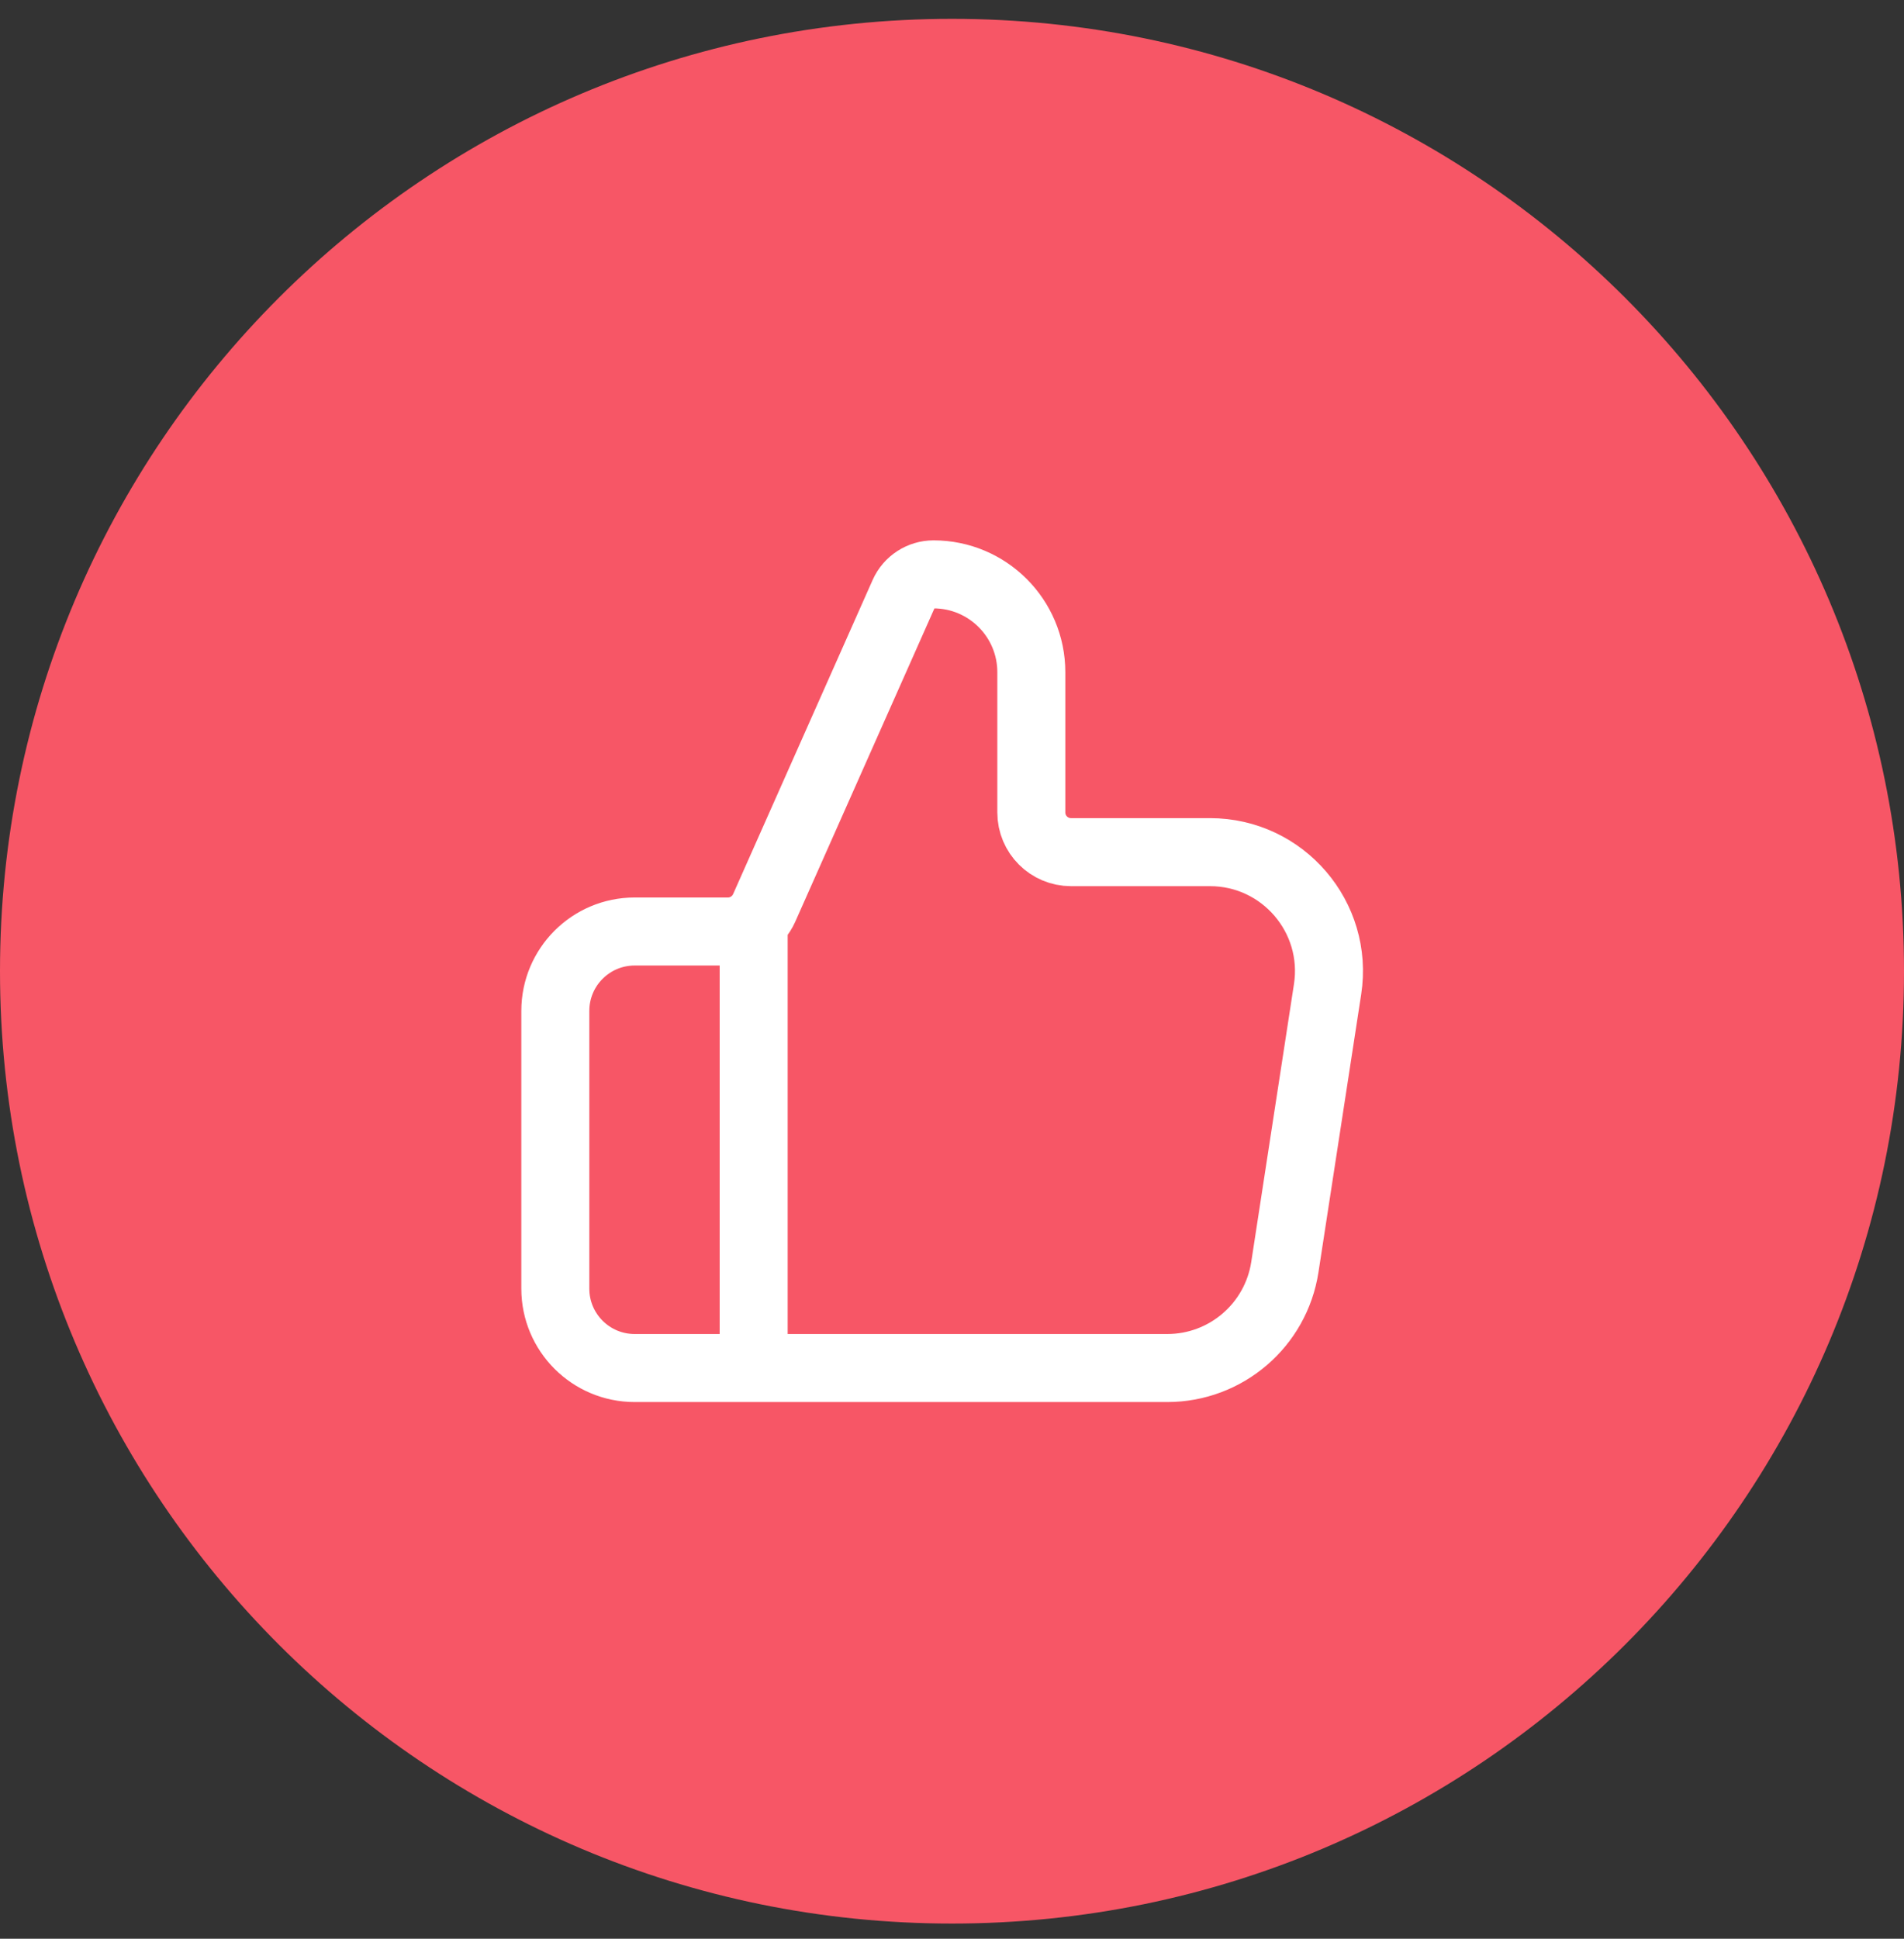 <svg width="56" height="57" viewBox="0 0 56 57" fill="none" xmlns="http://www.w3.org/2000/svg">
<rect x="0" y="0" width="56" height="57" fill="#333333" stroke="none"/>
<path d="M0 28.554C0 13.09 12.536 0.554 28 0.554C43.464 0.554 56 13.09 56 28.554C56 44.018 43.464 56.554 28 56.554C12.536 56.554 0 44.018 0 28.554Z" fill="#F75666"/>
<path d="M22.167 40.221V27.387M16.333 29.721V37.888C16.333 39.176 17.378 40.221 18.667 40.221H34.331C36.058 40.221 37.527 38.961 37.79 37.253L39.046 29.086C39.373 26.966 37.732 25.054 35.587 25.054H31.5C30.856 25.054 30.333 24.532 30.333 23.887V19.764C30.333 18.175 29.045 16.887 27.456 16.887C27.078 16.887 26.734 17.111 26.58 17.457L22.475 26.695C22.287 27.116 21.869 27.387 21.409 27.387H18.667C17.378 27.387 16.333 28.432 16.333 29.721Z" stroke="white" stroke-width="2" stroke-linecap="round" stroke-linejoin="round"/>
</svg>
